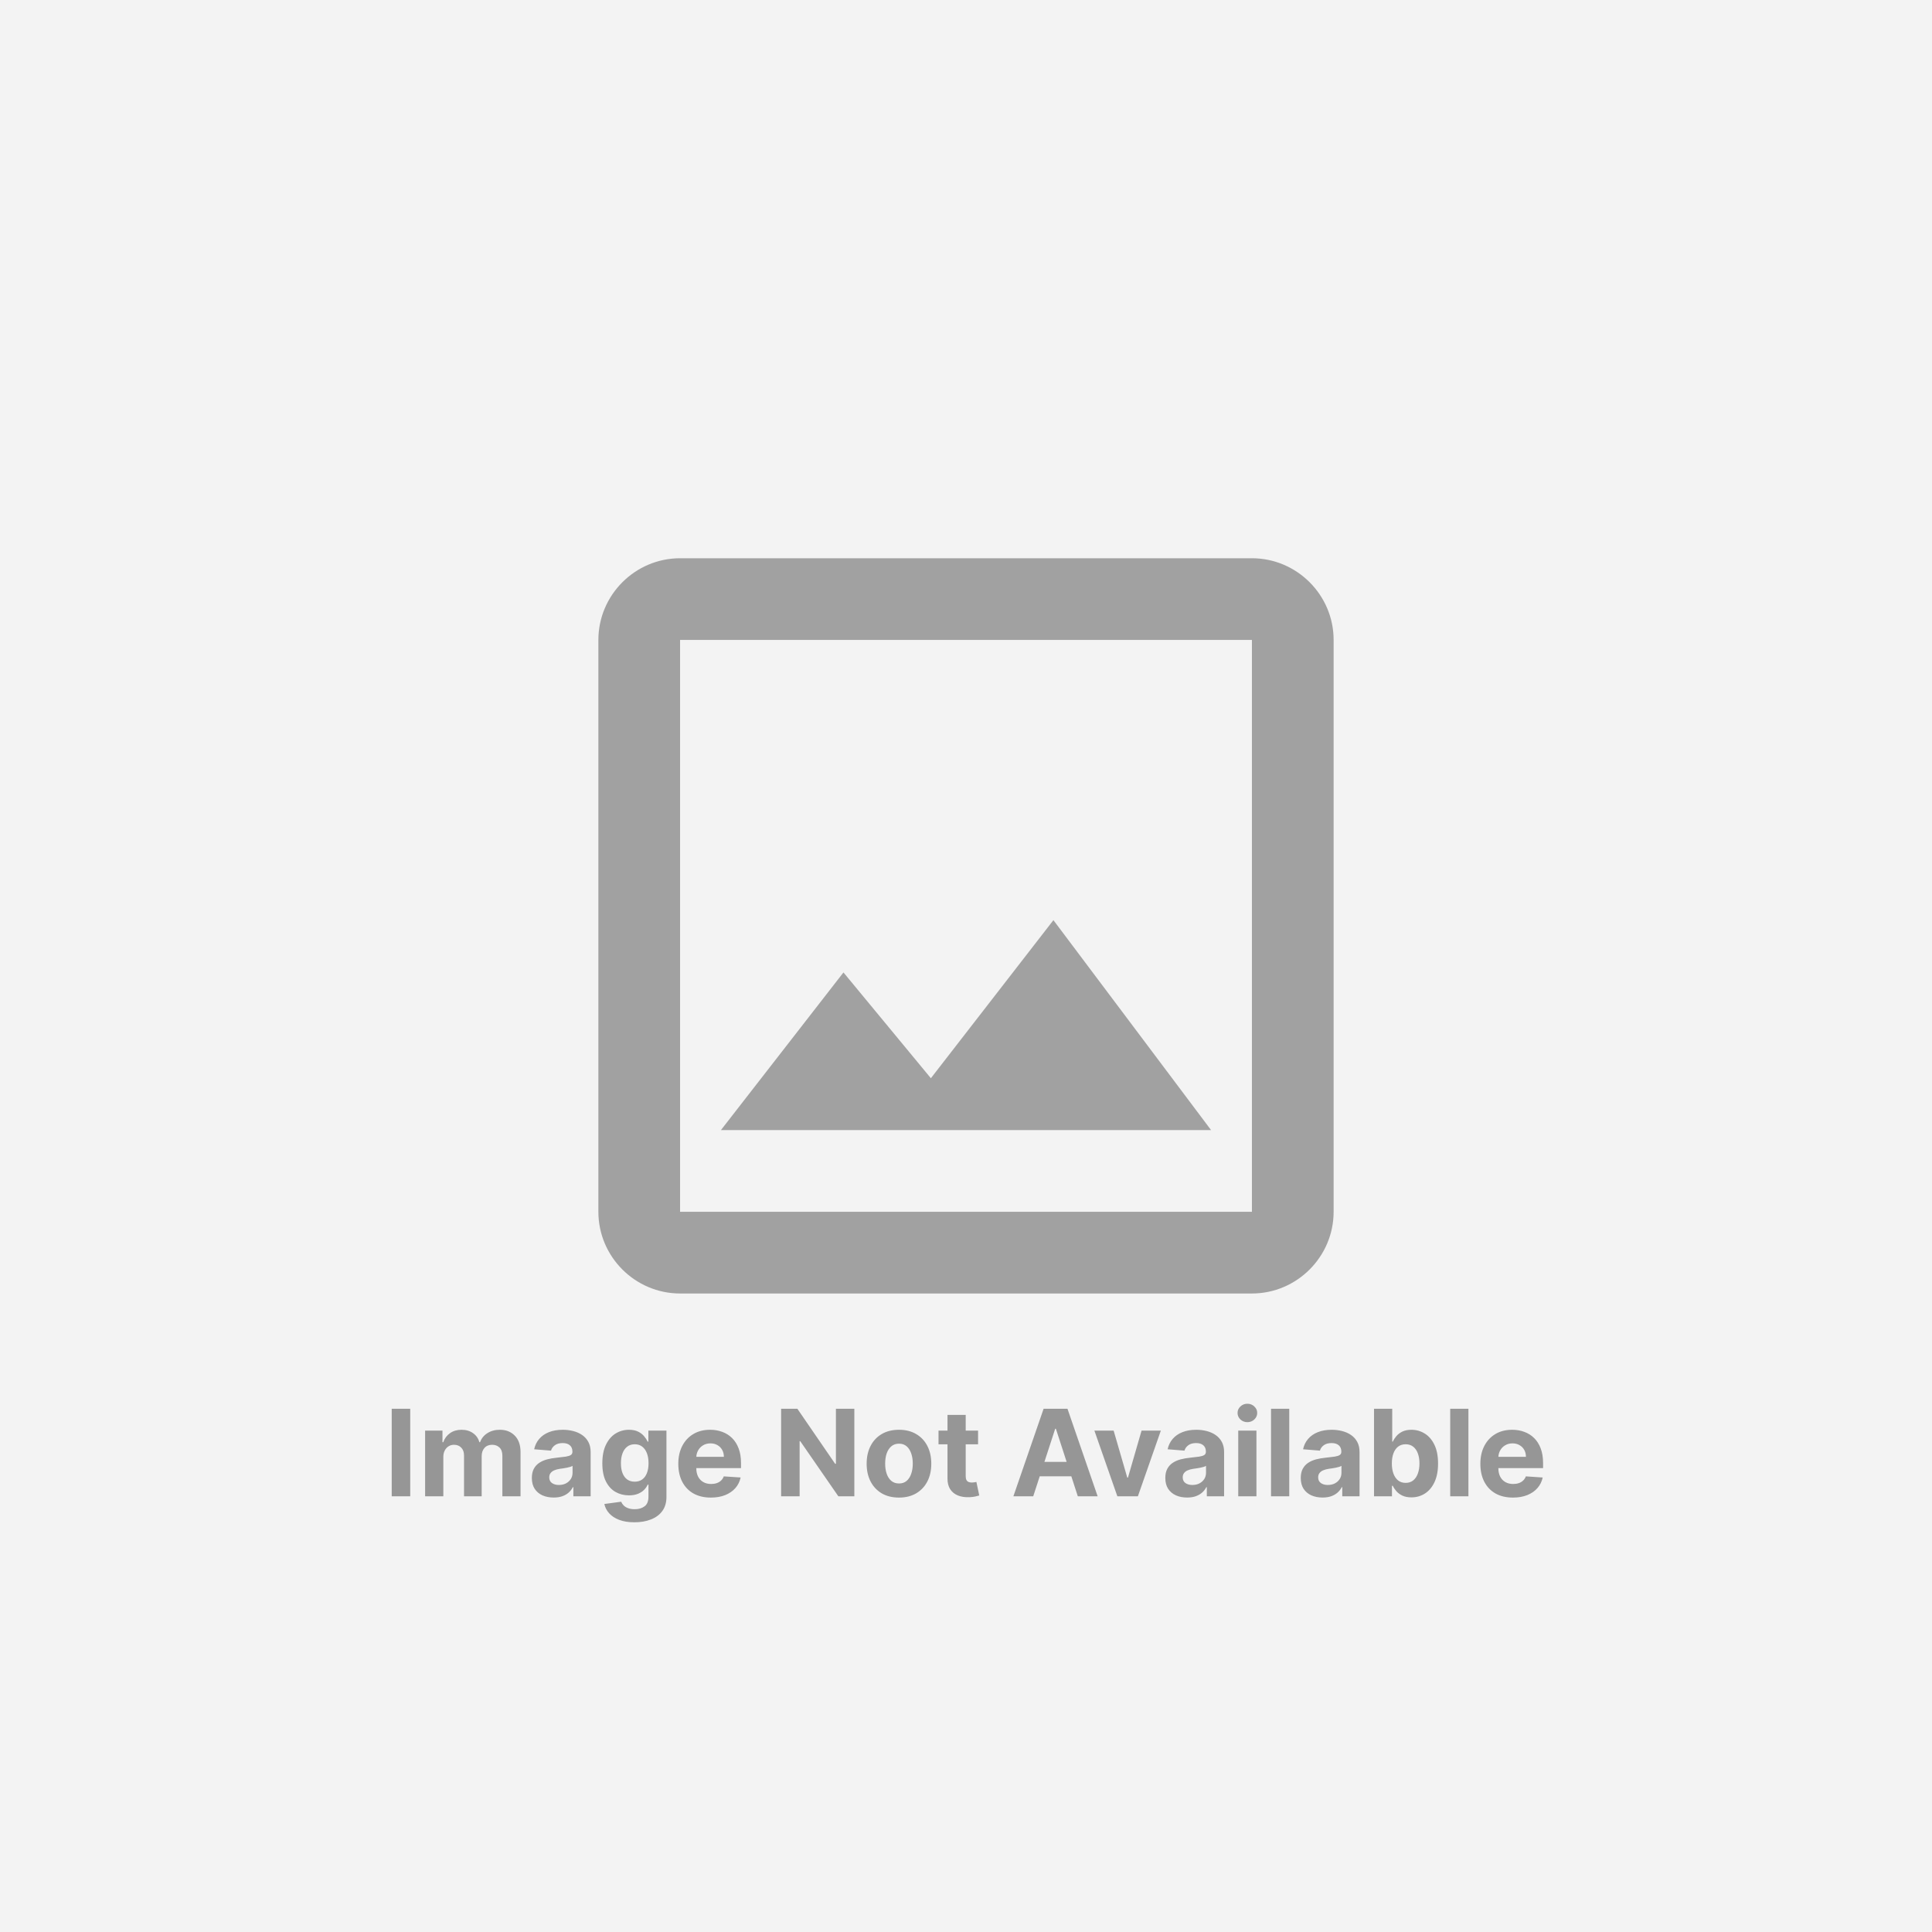 <svg width="337" height="337" viewBox="0 0 337 337" fill="none" xmlns="http://www.w3.org/2000/svg">
<rect width="337" height="337" fill="#f3f3f3"/>
<g clip-path="url(#clip0_1224_41)">
<path d="M218.375 111.625V211.375H118.625V111.625H218.375ZM218.375 97.375H118.625C110.787 97.375 104.375 103.787 104.375 111.625V211.375C104.375 219.213 110.787 225.625 118.625 225.625H218.375C226.213 225.625 232.625 219.213 232.625 211.375V111.625C232.625 103.787 226.213 97.375 218.375 97.375ZM183.748 160.502L162.373 188.076L147.125 169.623L125.75 197.125H211.25L183.748 160.502Z" fill="#a1a1a1"/>
</g>
<path d="M71.556 245.727V261H68.327V245.727H71.556ZM74.153 261V249.545H77.181V251.566H77.315C77.554 250.895 77.952 250.366 78.509 249.978C79.065 249.59 79.732 249.396 80.507 249.396C81.293 249.396 81.961 249.593 82.513 249.985C83.065 250.373 83.433 250.9 83.617 251.566H83.736C83.97 250.91 84.392 250.386 85.004 249.993C85.621 249.595 86.349 249.396 87.189 249.396C88.258 249.396 89.125 249.737 89.792 250.418C90.463 251.094 90.798 252.054 90.798 253.297V261H87.629V253.923C87.629 253.287 87.46 252.809 87.122 252.491C86.784 252.173 86.361 252.014 85.854 252.014C85.277 252.014 84.828 252.198 84.504 252.566C84.181 252.929 84.02 253.408 84.02 254.005V261H80.94V253.856C80.94 253.294 80.778 252.847 80.455 252.513C80.137 252.18 79.717 252.014 79.195 252.014C78.842 252.014 78.523 252.103 78.24 252.282C77.962 252.456 77.74 252.702 77.576 253.021C77.412 253.334 77.33 253.702 77.33 254.124V261H74.153ZM96.574 261.216C95.843 261.216 95.192 261.089 94.62 260.836C94.049 260.577 93.596 260.197 93.263 259.695C92.935 259.188 92.771 258.556 92.771 257.801C92.771 257.164 92.888 256.63 93.121 256.197C93.355 255.765 93.673 255.417 94.076 255.153C94.479 254.89 94.936 254.691 95.448 254.557C95.965 254.423 96.507 254.328 97.074 254.273C97.74 254.204 98.277 254.139 98.685 254.08C99.092 254.015 99.388 253.92 99.572 253.796C99.756 253.672 99.848 253.488 99.848 253.244V253.2C99.848 252.727 99.699 252.362 99.4 252.103C99.107 251.845 98.689 251.716 98.148 251.716C97.576 251.716 97.121 251.842 96.783 252.096C96.445 252.344 96.221 252.658 96.112 253.036L93.174 252.797C93.323 252.101 93.616 251.499 94.053 250.992C94.491 250.48 95.055 250.087 95.746 249.814C96.442 249.536 97.248 249.396 98.163 249.396C98.799 249.396 99.408 249.471 99.99 249.62C100.576 249.769 101.096 250 101.548 250.314C102.006 250.627 102.366 251.029 102.63 251.522C102.893 252.009 103.025 252.593 103.025 253.274V261H100.012V259.412H99.922C99.739 259.77 99.493 260.085 99.184 260.359C98.876 260.627 98.506 260.838 98.073 260.993C97.641 261.142 97.141 261.216 96.574 261.216ZM97.484 259.024C97.951 259.024 98.364 258.932 98.722 258.748C99.08 258.559 99.361 258.305 99.564 257.987C99.768 257.669 99.87 257.309 99.87 256.906V255.69C99.771 255.755 99.634 255.815 99.46 255.869C99.291 255.919 99.1 255.966 98.886 256.011C98.672 256.051 98.458 256.088 98.245 256.123C98.031 256.153 97.837 256.18 97.663 256.205C97.29 256.26 96.964 256.347 96.686 256.466C96.408 256.585 96.191 256.747 96.037 256.951C95.883 257.15 95.806 257.398 95.806 257.696C95.806 258.129 95.963 258.46 96.276 258.688C96.594 258.912 96.997 259.024 97.484 259.024ZM110.65 265.534C109.621 265.534 108.738 265.392 108.003 265.109C107.272 264.831 106.69 264.45 106.258 263.968C105.825 263.486 105.544 262.944 105.415 262.342L108.353 261.947C108.443 262.176 108.584 262.39 108.778 262.588C108.972 262.787 109.228 262.946 109.546 263.066C109.869 263.19 110.262 263.252 110.725 263.252C111.416 263.252 111.985 263.083 112.432 262.745C112.885 262.412 113.111 261.853 113.111 261.067V258.972H112.977C112.837 259.29 112.629 259.591 112.35 259.874C112.072 260.157 111.714 260.388 111.276 260.567C110.839 260.746 110.317 260.836 109.71 260.836C108.85 260.836 108.067 260.637 107.361 260.239C106.66 259.837 106.101 259.223 105.683 258.397C105.271 257.567 105.064 256.518 105.064 255.25C105.064 253.953 105.276 252.869 105.698 251.999C106.121 251.129 106.683 250.478 107.384 250.045C108.09 249.613 108.863 249.396 109.703 249.396C110.344 249.396 110.881 249.506 111.314 249.724C111.746 249.938 112.094 250.207 112.358 250.53C112.626 250.848 112.832 251.161 112.977 251.469H113.096V249.545H116.25V261.112C116.25 262.086 116.012 262.902 115.535 263.558C115.057 264.214 114.396 264.706 113.551 265.034C112.711 265.368 111.744 265.534 110.65 265.534ZM110.717 258.45C111.229 258.45 111.662 258.323 112.015 258.069C112.373 257.811 112.646 257.443 112.835 256.966C113.029 256.483 113.126 255.907 113.126 255.235C113.126 254.564 113.031 253.983 112.842 253.49C112.653 252.993 112.38 252.608 112.022 252.335C111.664 252.061 111.229 251.924 110.717 251.924C110.195 251.924 109.755 252.066 109.397 252.349C109.039 252.628 108.768 253.016 108.584 253.513C108.4 254.01 108.308 254.584 108.308 255.235C108.308 255.897 108.4 256.468 108.584 256.951C108.773 257.428 109.044 257.798 109.397 258.062C109.755 258.32 110.195 258.45 110.717 258.45ZM123.999 261.224C122.82 261.224 121.806 260.985 120.956 260.508C120.111 260.026 119.46 259.344 119.002 258.464C118.545 257.58 118.316 256.533 118.316 255.325C118.316 254.147 118.545 253.113 119.002 252.223C119.46 251.333 120.103 250.639 120.934 250.142C121.769 249.645 122.748 249.396 123.872 249.396C124.628 249.396 125.331 249.518 125.982 249.762C126.639 250 127.21 250.361 127.698 250.843C128.19 251.325 128.573 251.932 128.846 252.663C129.119 253.388 129.256 254.239 129.256 255.213V256.086H119.584V254.117H126.266C126.266 253.659 126.166 253.254 125.967 252.901C125.769 252.548 125.493 252.272 125.14 252.074C124.792 251.87 124.386 251.768 123.924 251.768C123.442 251.768 123.014 251.88 122.641 252.103C122.274 252.322 121.985 252.618 121.776 252.991C121.568 253.359 121.461 253.769 121.456 254.221V256.093C121.456 256.66 121.56 257.15 121.769 257.562C121.983 257.975 122.283 258.293 122.671 258.517C123.059 258.74 123.519 258.852 124.051 258.852C124.404 258.852 124.727 258.803 125.02 258.703C125.314 258.604 125.565 258.455 125.774 258.256C125.982 258.057 126.141 257.813 126.251 257.525L129.189 257.719C129.04 258.425 128.734 259.041 128.272 259.568C127.814 260.09 127.223 260.498 126.497 260.791C125.776 261.08 124.943 261.224 123.999 261.224ZM149.024 245.727V261H146.235L139.59 251.387H139.478V261H136.249V245.727H139.083L145.675 255.332H145.81V245.727H149.024ZM156.807 261.224C155.649 261.224 154.647 260.978 153.802 260.485C152.962 259.988 152.313 259.297 151.856 258.412C151.398 257.522 151.17 256.491 151.17 255.317C151.17 254.134 151.398 253.1 151.856 252.215C152.313 251.325 152.962 250.634 153.802 250.142C154.647 249.645 155.649 249.396 156.807 249.396C157.966 249.396 158.965 249.645 159.805 250.142C160.65 250.634 161.302 251.325 161.759 252.215C162.217 253.1 162.445 254.134 162.445 255.317C162.445 256.491 162.217 257.522 161.759 258.412C161.302 259.297 160.65 259.988 159.805 260.485C158.965 260.978 157.966 261.224 156.807 261.224ZM156.822 258.763C157.349 258.763 157.789 258.614 158.142 258.315C158.495 258.012 158.761 257.599 158.94 257.077C159.124 256.555 159.216 255.961 159.216 255.295C159.216 254.629 159.124 254.035 158.94 253.513C158.761 252.991 158.495 252.578 158.142 252.275C157.789 251.972 157.349 251.82 156.822 251.82C156.29 251.82 155.843 251.972 155.48 252.275C155.122 252.578 154.851 252.991 154.667 253.513C154.488 254.035 154.399 254.629 154.399 255.295C154.399 255.961 154.488 256.555 154.667 257.077C154.851 257.599 155.122 258.012 155.48 258.315C155.843 258.614 156.29 258.763 156.822 258.763ZM170.604 249.545V251.932H163.706V249.545H170.604ZM165.272 246.801H168.448V257.48C168.448 257.773 168.493 258.002 168.583 258.166C168.672 258.325 168.796 258.437 168.956 258.502C169.12 258.566 169.309 258.599 169.522 258.599C169.671 258.599 169.821 258.586 169.97 258.561C170.119 258.532 170.233 258.509 170.313 258.494L170.812 260.858C170.653 260.908 170.43 260.965 170.141 261.03C169.853 261.099 169.502 261.142 169.09 261.157C168.324 261.186 167.653 261.085 167.076 260.851C166.505 260.617 166.06 260.254 165.741 259.762C165.423 259.27 165.267 258.648 165.272 257.898V246.801ZM180.225 261H176.765L182.038 245.727H186.199L191.464 261H188.004L184.178 249.217H184.059L180.225 261ZM180.009 254.997H188.183V257.517H180.009V254.997ZM202.486 249.545L198.481 261H194.902L190.897 249.545H194.253L196.632 257.741H196.751L199.123 249.545H202.486ZM207.07 261.216C206.339 261.216 205.688 261.089 205.116 260.836C204.545 260.577 204.092 260.197 203.759 259.695C203.431 259.188 203.267 258.556 203.267 257.801C203.267 257.164 203.384 256.63 203.617 256.197C203.851 255.765 204.169 255.417 204.572 255.153C204.975 254.89 205.432 254.691 205.944 254.557C206.461 254.423 207.003 254.328 207.57 254.273C208.236 254.204 208.773 254.139 209.181 254.08C209.588 254.015 209.884 253.92 210.068 253.796C210.252 253.672 210.344 253.488 210.344 253.244V253.2C210.344 252.727 210.195 252.362 209.897 252.103C209.603 251.845 209.186 251.716 208.644 251.716C208.072 251.716 207.617 251.842 207.279 252.096C206.941 252.344 206.717 252.658 206.608 253.036L203.67 252.797C203.819 252.101 204.112 251.499 204.55 250.992C204.987 250.48 205.551 250.087 206.242 249.814C206.938 249.536 207.744 249.396 208.659 249.396C209.295 249.396 209.904 249.471 210.486 249.62C211.072 249.769 211.592 250 212.044 250.314C212.502 250.627 212.862 251.029 213.126 251.522C213.389 252.009 213.521 252.593 213.521 253.274V261H210.508V259.412H210.419C210.235 259.77 209.989 260.085 209.68 260.359C209.372 260.627 209.002 260.838 208.569 260.993C208.137 261.142 207.637 261.216 207.07 261.216ZM207.98 259.024C208.447 259.024 208.86 258.932 209.218 258.748C209.576 258.559 209.857 258.305 210.061 257.987C210.264 257.669 210.366 257.309 210.366 256.906V255.69C210.267 255.755 210.13 255.815 209.956 255.869C209.787 255.919 209.596 255.966 209.382 256.011C209.168 256.051 208.954 256.088 208.741 256.123C208.527 256.153 208.333 256.18 208.159 256.205C207.786 256.26 207.46 256.347 207.182 256.466C206.904 256.585 206.687 256.747 206.533 256.951C206.379 257.15 206.302 257.398 206.302 257.696C206.302 258.129 206.459 258.46 206.772 258.688C207.09 258.912 207.493 259.024 207.98 259.024ZM215.986 261V249.545H219.162V261H215.986ZM217.581 248.069C217.109 248.069 216.704 247.912 216.366 247.599C216.033 247.281 215.866 246.901 215.866 246.458C215.866 246.021 216.033 245.645 216.366 245.332C216.704 245.014 217.109 244.855 217.581 244.855C218.054 244.855 218.456 245.014 218.79 245.332C219.128 245.645 219.297 246.021 219.297 246.458C219.297 246.901 219.128 247.281 218.79 247.599C218.456 247.912 218.054 248.069 217.581 248.069ZM224.884 245.727V261H221.707V245.727H224.884ZM230.695 261.216C229.964 261.216 229.313 261.089 228.741 260.836C228.17 260.577 227.717 260.197 227.384 259.695C227.056 259.188 226.892 258.556 226.892 257.801C226.892 257.164 227.009 256.63 227.242 256.197C227.476 255.765 227.794 255.417 228.197 255.153C228.6 254.89 229.057 254.691 229.569 254.557C230.086 254.423 230.628 254.328 231.195 254.273C231.861 254.204 232.398 254.139 232.806 254.08C233.213 254.015 233.509 253.92 233.693 253.796C233.877 253.672 233.969 253.488 233.969 253.244V253.2C233.969 252.727 233.82 252.362 233.522 252.103C233.228 251.845 232.811 251.716 232.269 251.716C231.697 251.716 231.242 251.842 230.904 252.096C230.566 252.344 230.342 252.658 230.233 253.036L227.295 252.797C227.444 252.101 227.737 251.499 228.175 250.992C228.612 250.48 229.176 250.087 229.867 249.814C230.563 249.536 231.369 249.396 232.284 249.396C232.92 249.396 233.529 249.471 234.111 249.62C234.697 249.769 235.217 250 235.669 250.314C236.127 250.627 236.487 251.029 236.751 251.522C237.014 252.009 237.146 252.593 237.146 253.274V261H234.133V259.412H234.044C233.86 259.77 233.614 260.085 233.305 260.359C232.997 260.627 232.627 260.838 232.194 260.993C231.762 261.142 231.262 261.216 230.695 261.216ZM231.605 259.024C232.072 259.024 232.485 258.932 232.843 258.748C233.201 258.559 233.482 258.305 233.686 257.987C233.889 257.669 233.991 257.309 233.991 256.906V255.69C233.892 255.755 233.755 255.815 233.581 255.869C233.412 255.919 233.221 255.966 233.007 256.011C232.793 256.051 232.579 256.088 232.366 256.123C232.152 256.153 231.958 256.18 231.784 256.205C231.411 256.26 231.085 256.347 230.807 256.466C230.529 256.585 230.312 256.747 230.158 256.951C230.004 257.15 229.927 257.398 229.927 257.696C229.927 258.129 230.084 258.46 230.397 258.688C230.715 258.912 231.118 259.024 231.605 259.024ZM239.67 261V245.727H242.847V251.469H242.944C243.083 251.161 243.285 250.848 243.548 250.53C243.816 250.207 244.165 249.938 244.592 249.724C245.025 249.506 245.562 249.396 246.203 249.396C247.038 249.396 247.809 249.615 248.515 250.053C249.221 250.485 249.785 251.139 250.207 252.014C250.63 252.884 250.841 253.975 250.841 255.288C250.841 256.565 250.635 257.644 250.222 258.524C249.815 259.399 249.258 260.063 248.552 260.515C247.851 260.963 247.065 261.186 246.195 261.186C245.579 261.186 245.054 261.085 244.622 260.881C244.194 260.677 243.844 260.421 243.57 260.113C243.297 259.799 243.088 259.484 242.944 259.165H242.802V261H239.67ZM242.78 255.273C242.78 255.954 242.874 256.548 243.063 257.055C243.252 257.562 243.526 257.957 243.884 258.241C244.242 258.519 244.677 258.658 245.189 258.658C245.706 258.658 246.143 258.517 246.501 258.233C246.859 257.945 247.13 257.547 247.314 257.04C247.503 256.528 247.597 255.939 247.597 255.273C247.597 254.612 247.505 254.03 247.321 253.528C247.138 253.026 246.867 252.633 246.509 252.349C246.151 252.066 245.711 251.924 245.189 251.924C244.672 251.924 244.234 252.061 243.876 252.335C243.523 252.608 243.252 252.996 243.063 253.498C242.874 254 242.78 254.592 242.78 255.273ZM256.138 245.727V261H252.961V245.727H256.138ZM263.903 261.224C262.725 261.224 261.71 260.985 260.86 260.508C260.015 260.026 259.364 259.344 258.907 258.464C258.449 257.58 258.22 256.533 258.22 255.325C258.22 254.147 258.449 253.113 258.907 252.223C259.364 251.333 260.008 250.639 260.838 250.142C261.673 249.645 262.653 249.396 263.776 249.396C264.532 249.396 265.235 249.518 265.887 249.762C266.543 250 267.115 250.361 267.602 250.843C268.094 251.325 268.477 251.932 268.75 252.663C269.024 253.388 269.16 254.239 269.16 255.213V256.086H259.488V254.117H266.17C266.17 253.659 266.071 253.254 265.872 252.901C265.673 252.548 265.397 252.272 265.044 252.074C264.696 251.87 264.291 251.768 263.828 251.768C263.346 251.768 262.919 251.88 262.546 252.103C262.178 252.322 261.889 252.618 261.681 252.991C261.472 253.359 261.365 253.769 261.36 254.221V256.093C261.36 256.66 261.464 257.15 261.673 257.562C261.887 257.975 262.188 258.293 262.576 258.517C262.963 258.74 263.423 258.852 263.955 258.852C264.308 258.852 264.631 258.803 264.925 258.703C265.218 258.604 265.469 258.455 265.678 258.256C265.887 258.057 266.046 257.813 266.155 257.525L269.093 257.719C268.944 258.425 268.638 259.041 268.176 259.568C267.719 260.09 267.127 260.498 266.401 260.791C265.68 261.08 264.848 261.224 263.903 261.224Z" fill="#969696"/>
<defs>
<clipPath id="clip0_1224_41">
<rect width="171" height="171" fill="white" transform="translate(83 76)"/>
</clipPath>
</defs>
</svg>
